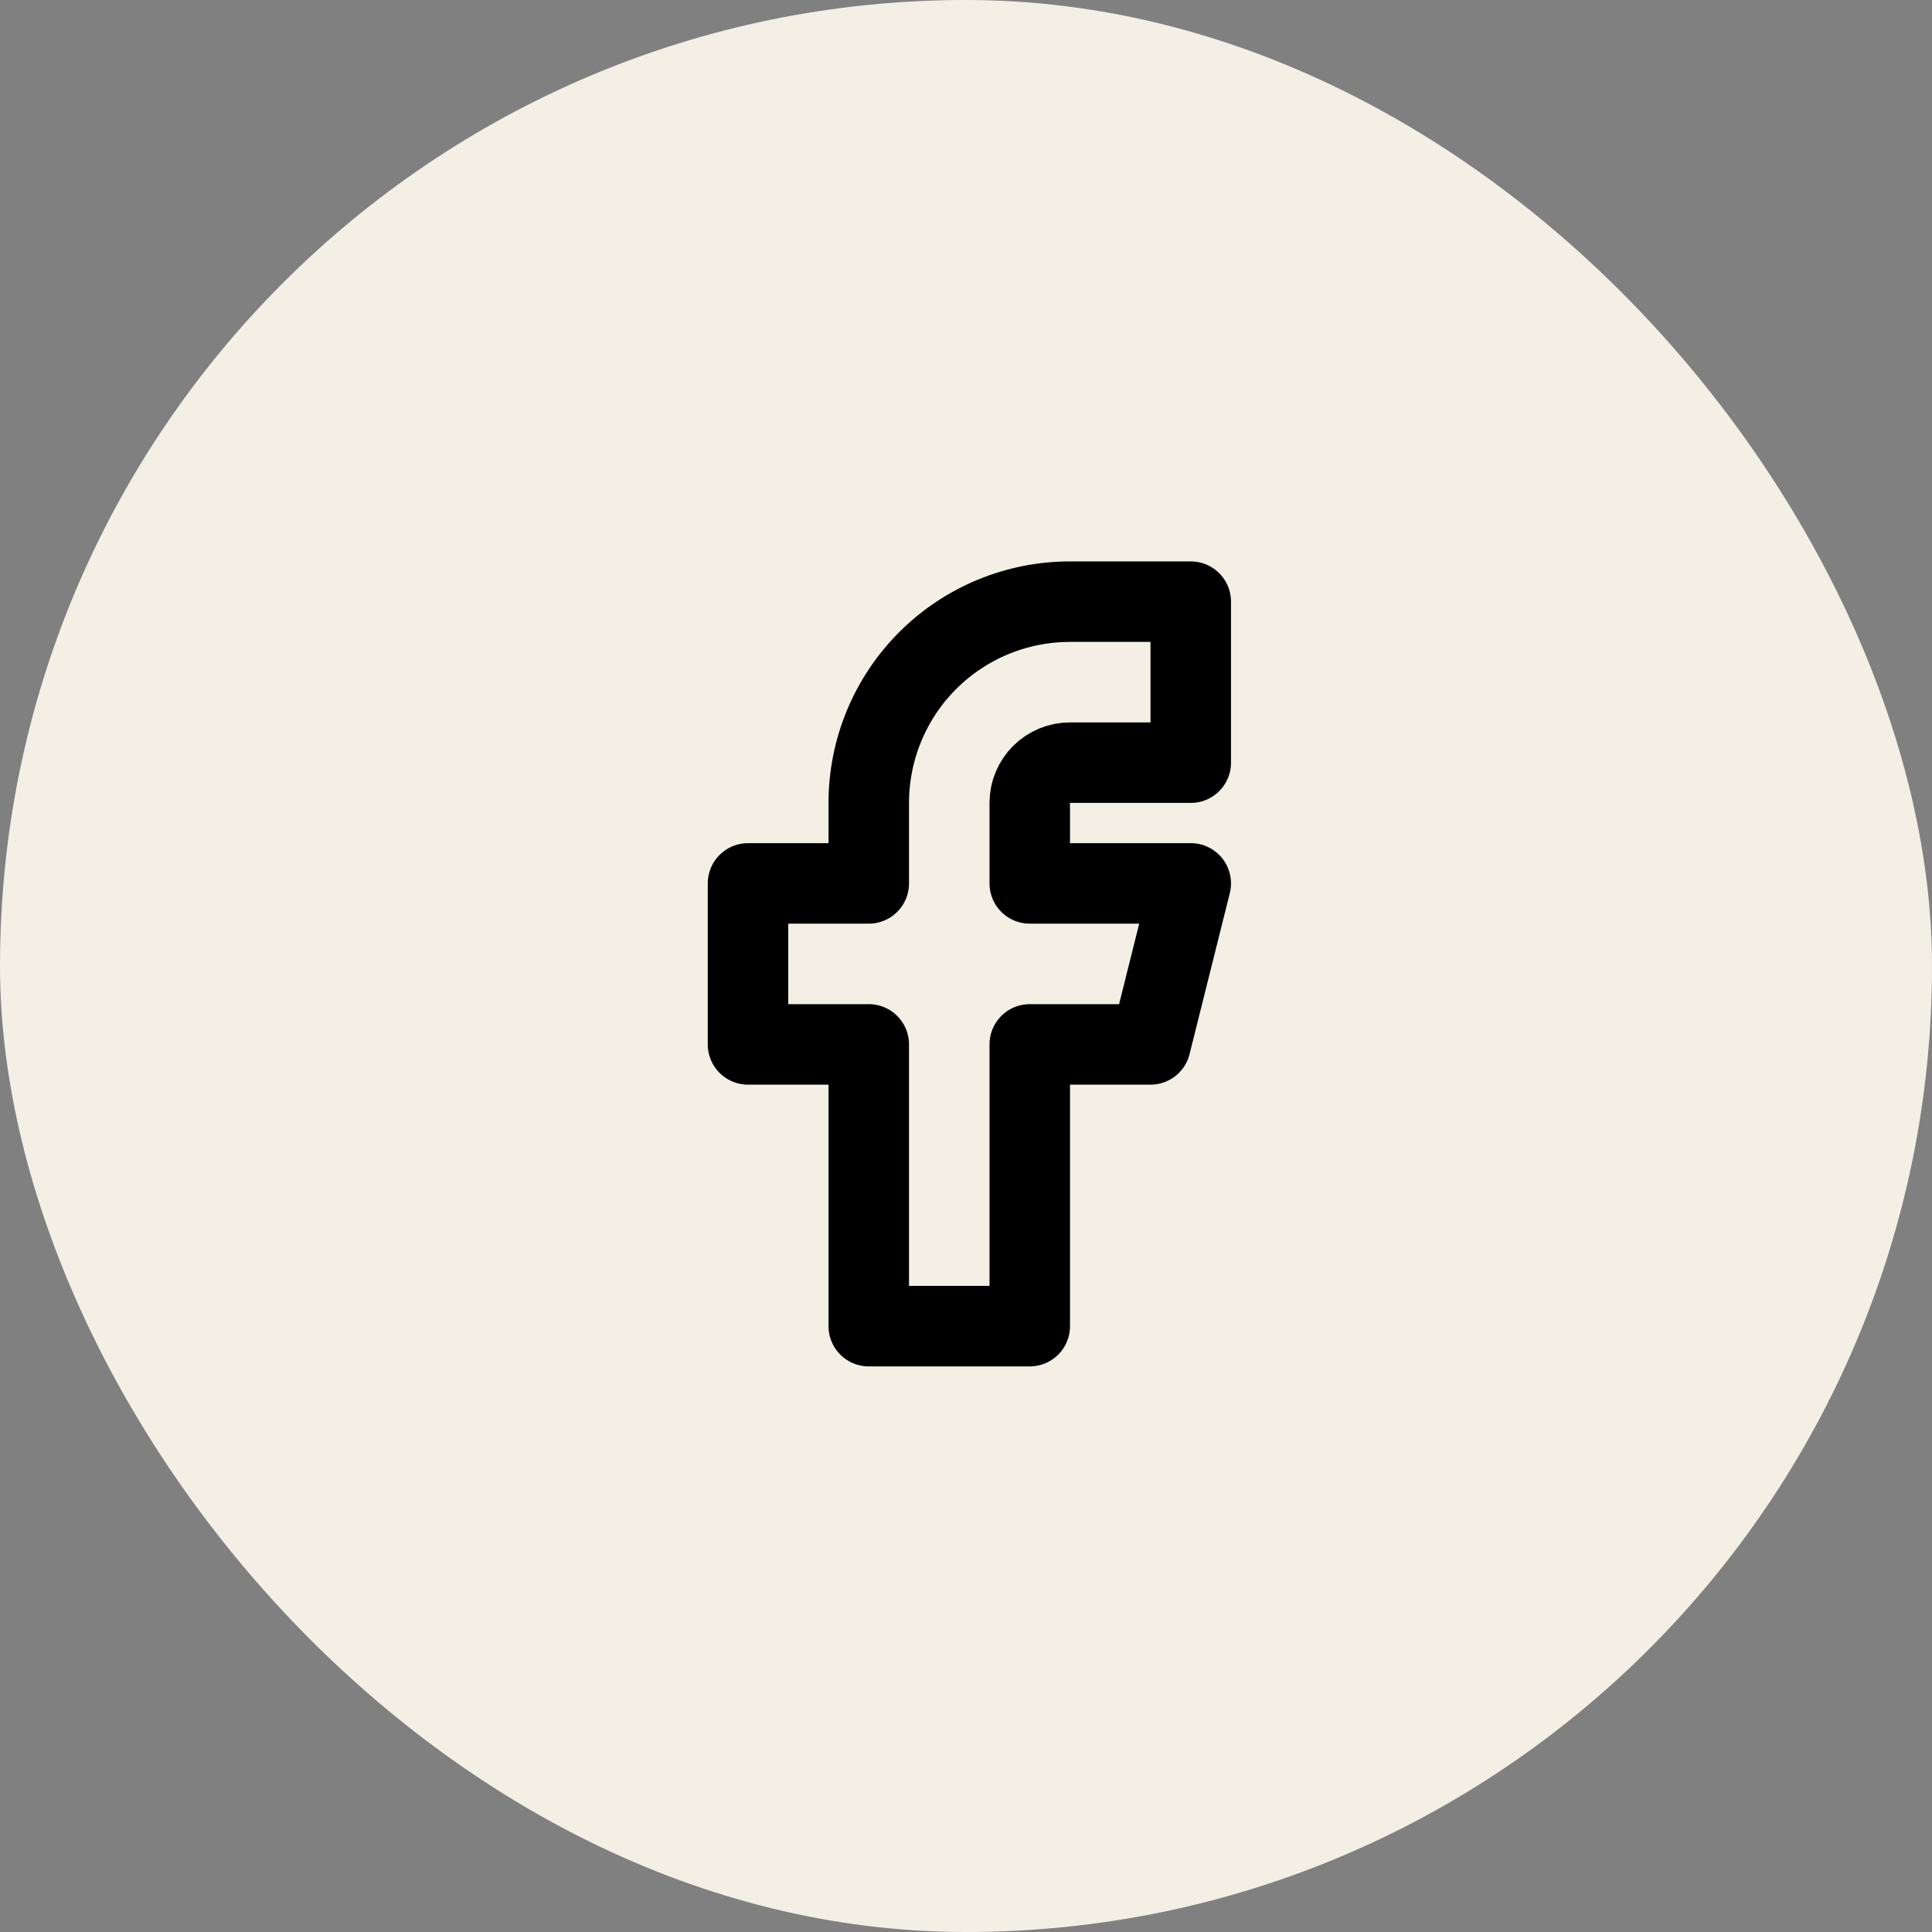<svg width="36" height="36" viewBox="0 0 36 36" fill="none" xmlns="http://www.w3.org/2000/svg">
<rect x="0" y="0" width="36" height="36" fill="#808080" stroke="none"/>
<rect width="36" height="36" rx="18" fill="#F3EFE4"/>
<path d="M13.938 16.461V19.461H16.188V24.711H19.188V19.461H21.438L22.188 16.461H19.188V14.961C19.188 14.762 19.267 14.571 19.407 14.431C19.548 14.29 19.739 14.211 19.938 14.211H22.188V11.211H19.938C18.943 11.211 17.989 11.606 17.286 12.309C16.583 13.012 16.188 13.966 16.188 14.961V16.461H13.938Z" stroke="black" stroke-width="1.5" stroke-linecap="round" stroke-linejoin="round"/>
</svg>
